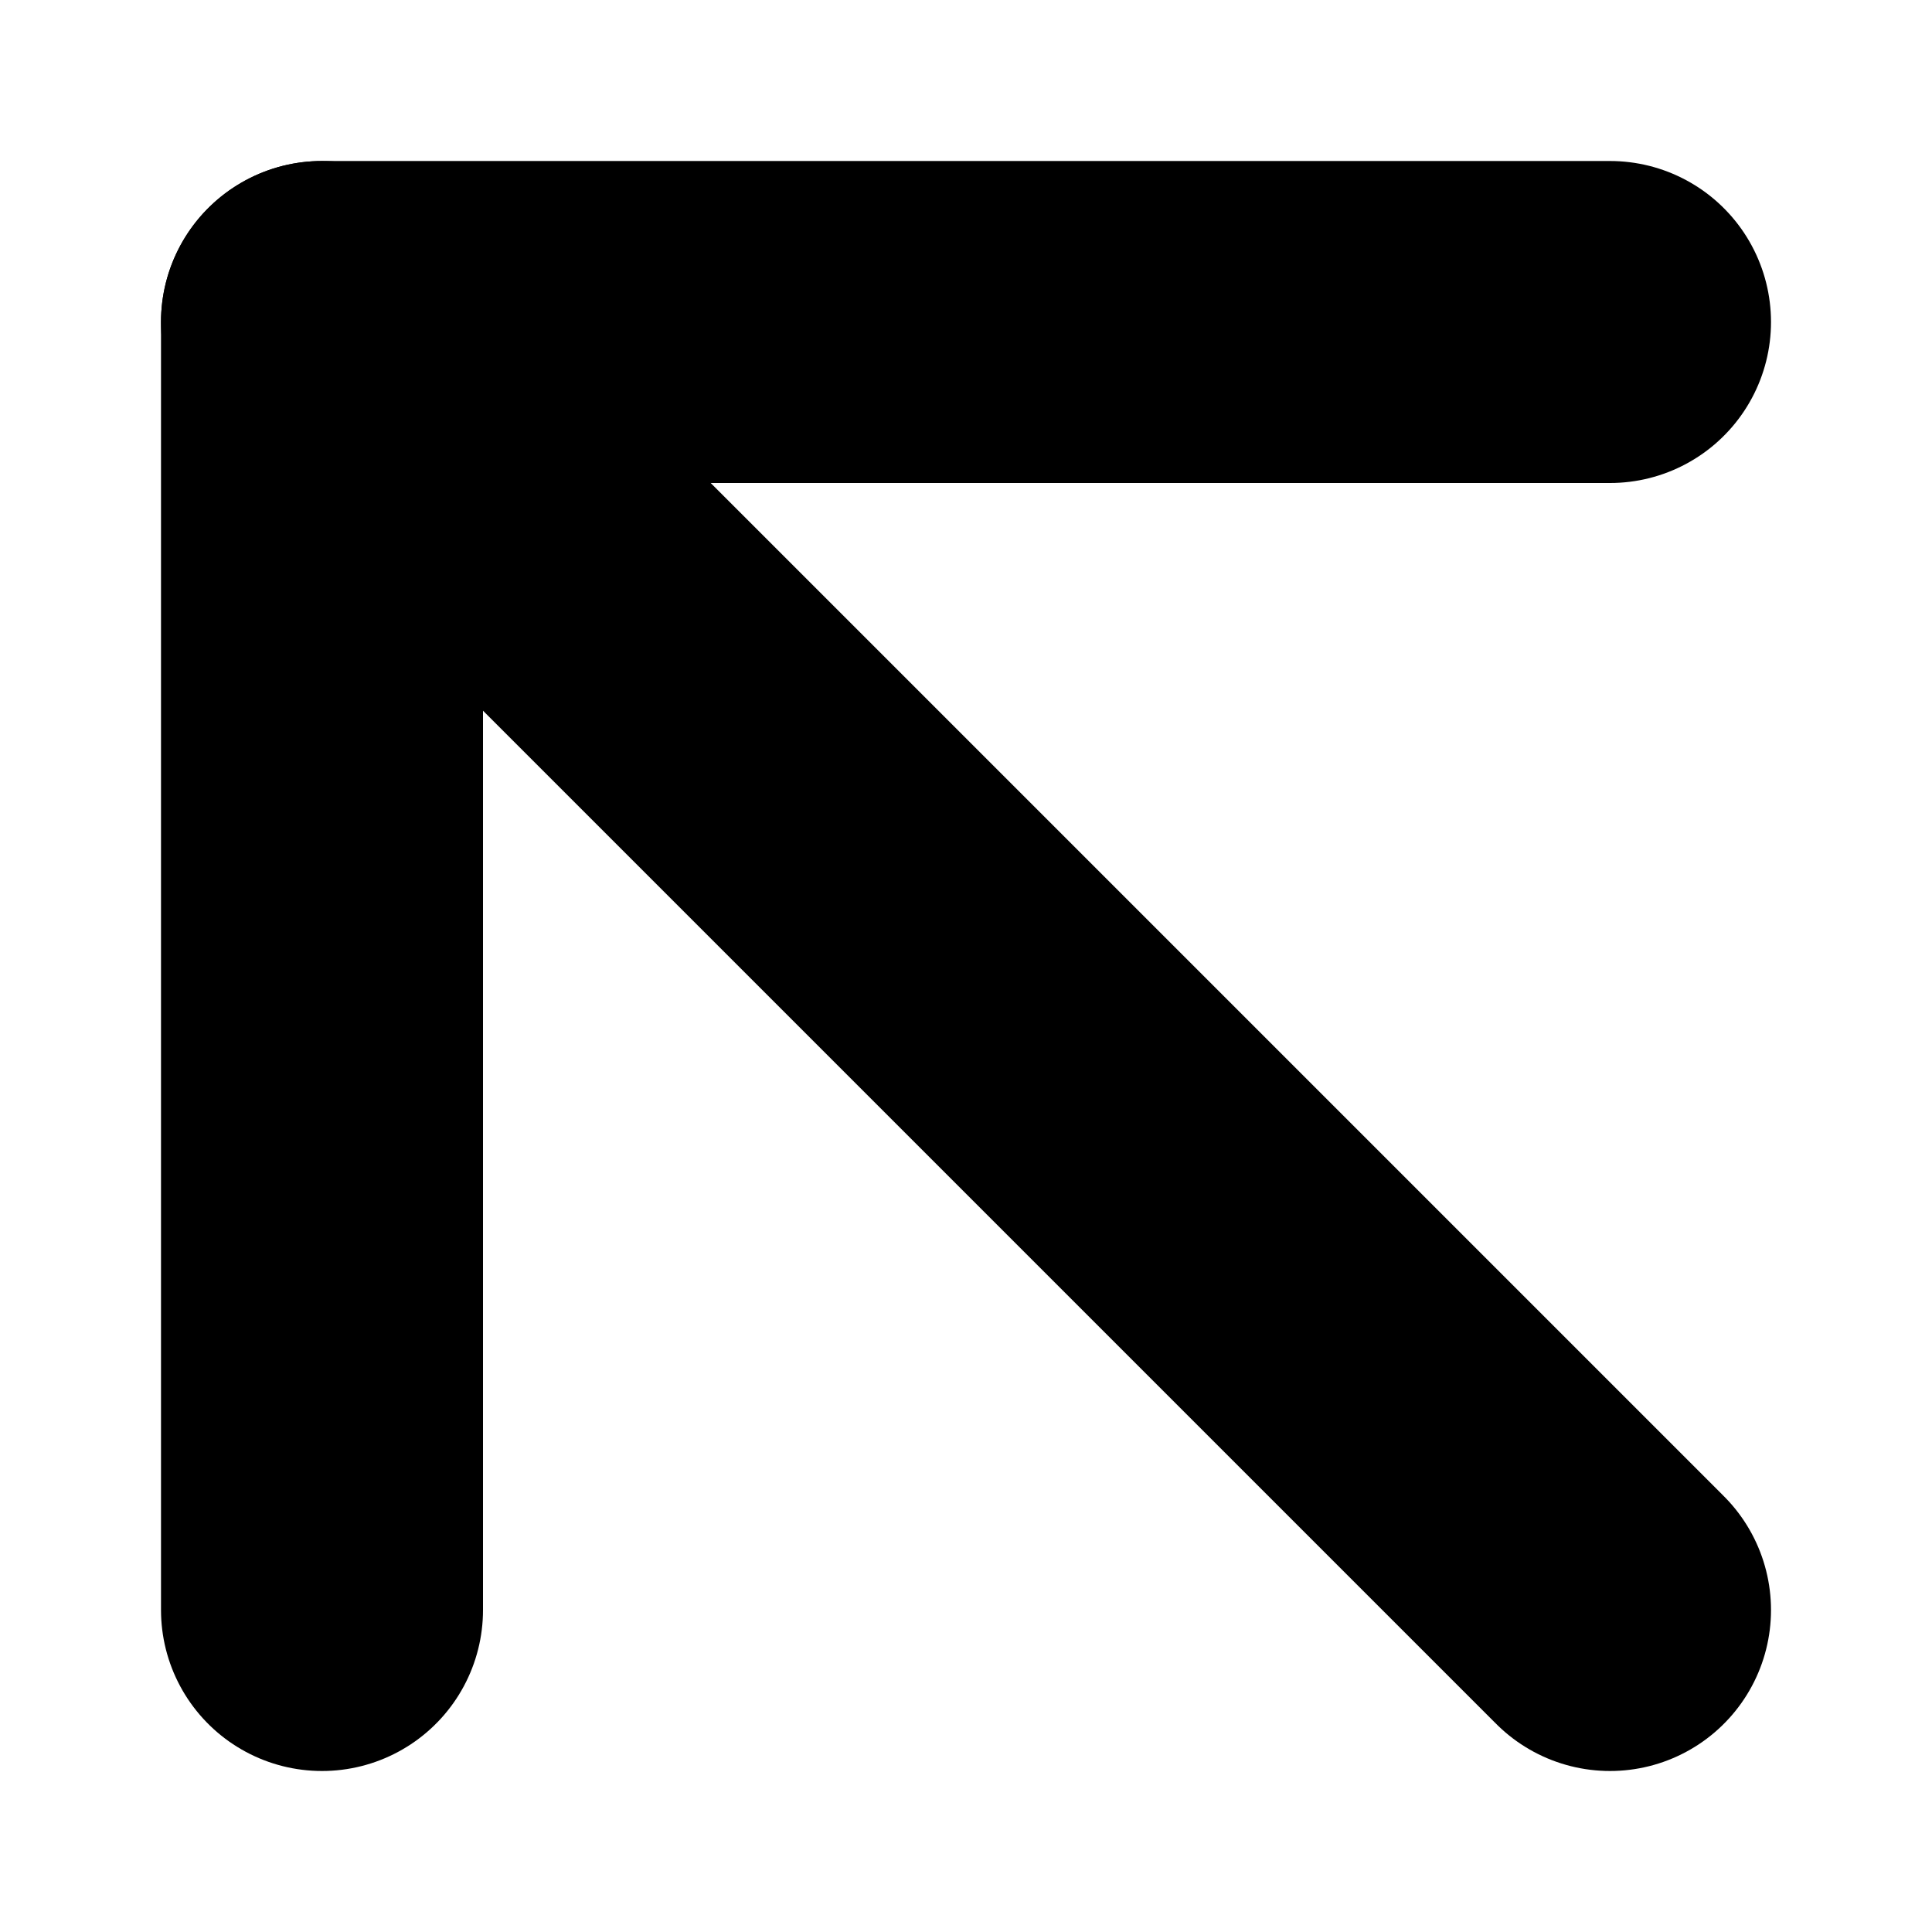 <svg width="12" height="12" viewBox="0 0 12 12" fill="none" xmlns="http://www.w3.org/2000/svg">
    <path d="M10 2H2v8" stroke="#000" stroke-width="2" stroke-linecap="round" stroke-linejoin="round"/>
    <path d="M10 10 2 2" stroke="#000" stroke-width="2" stroke-linecap="round"/>
</svg>
